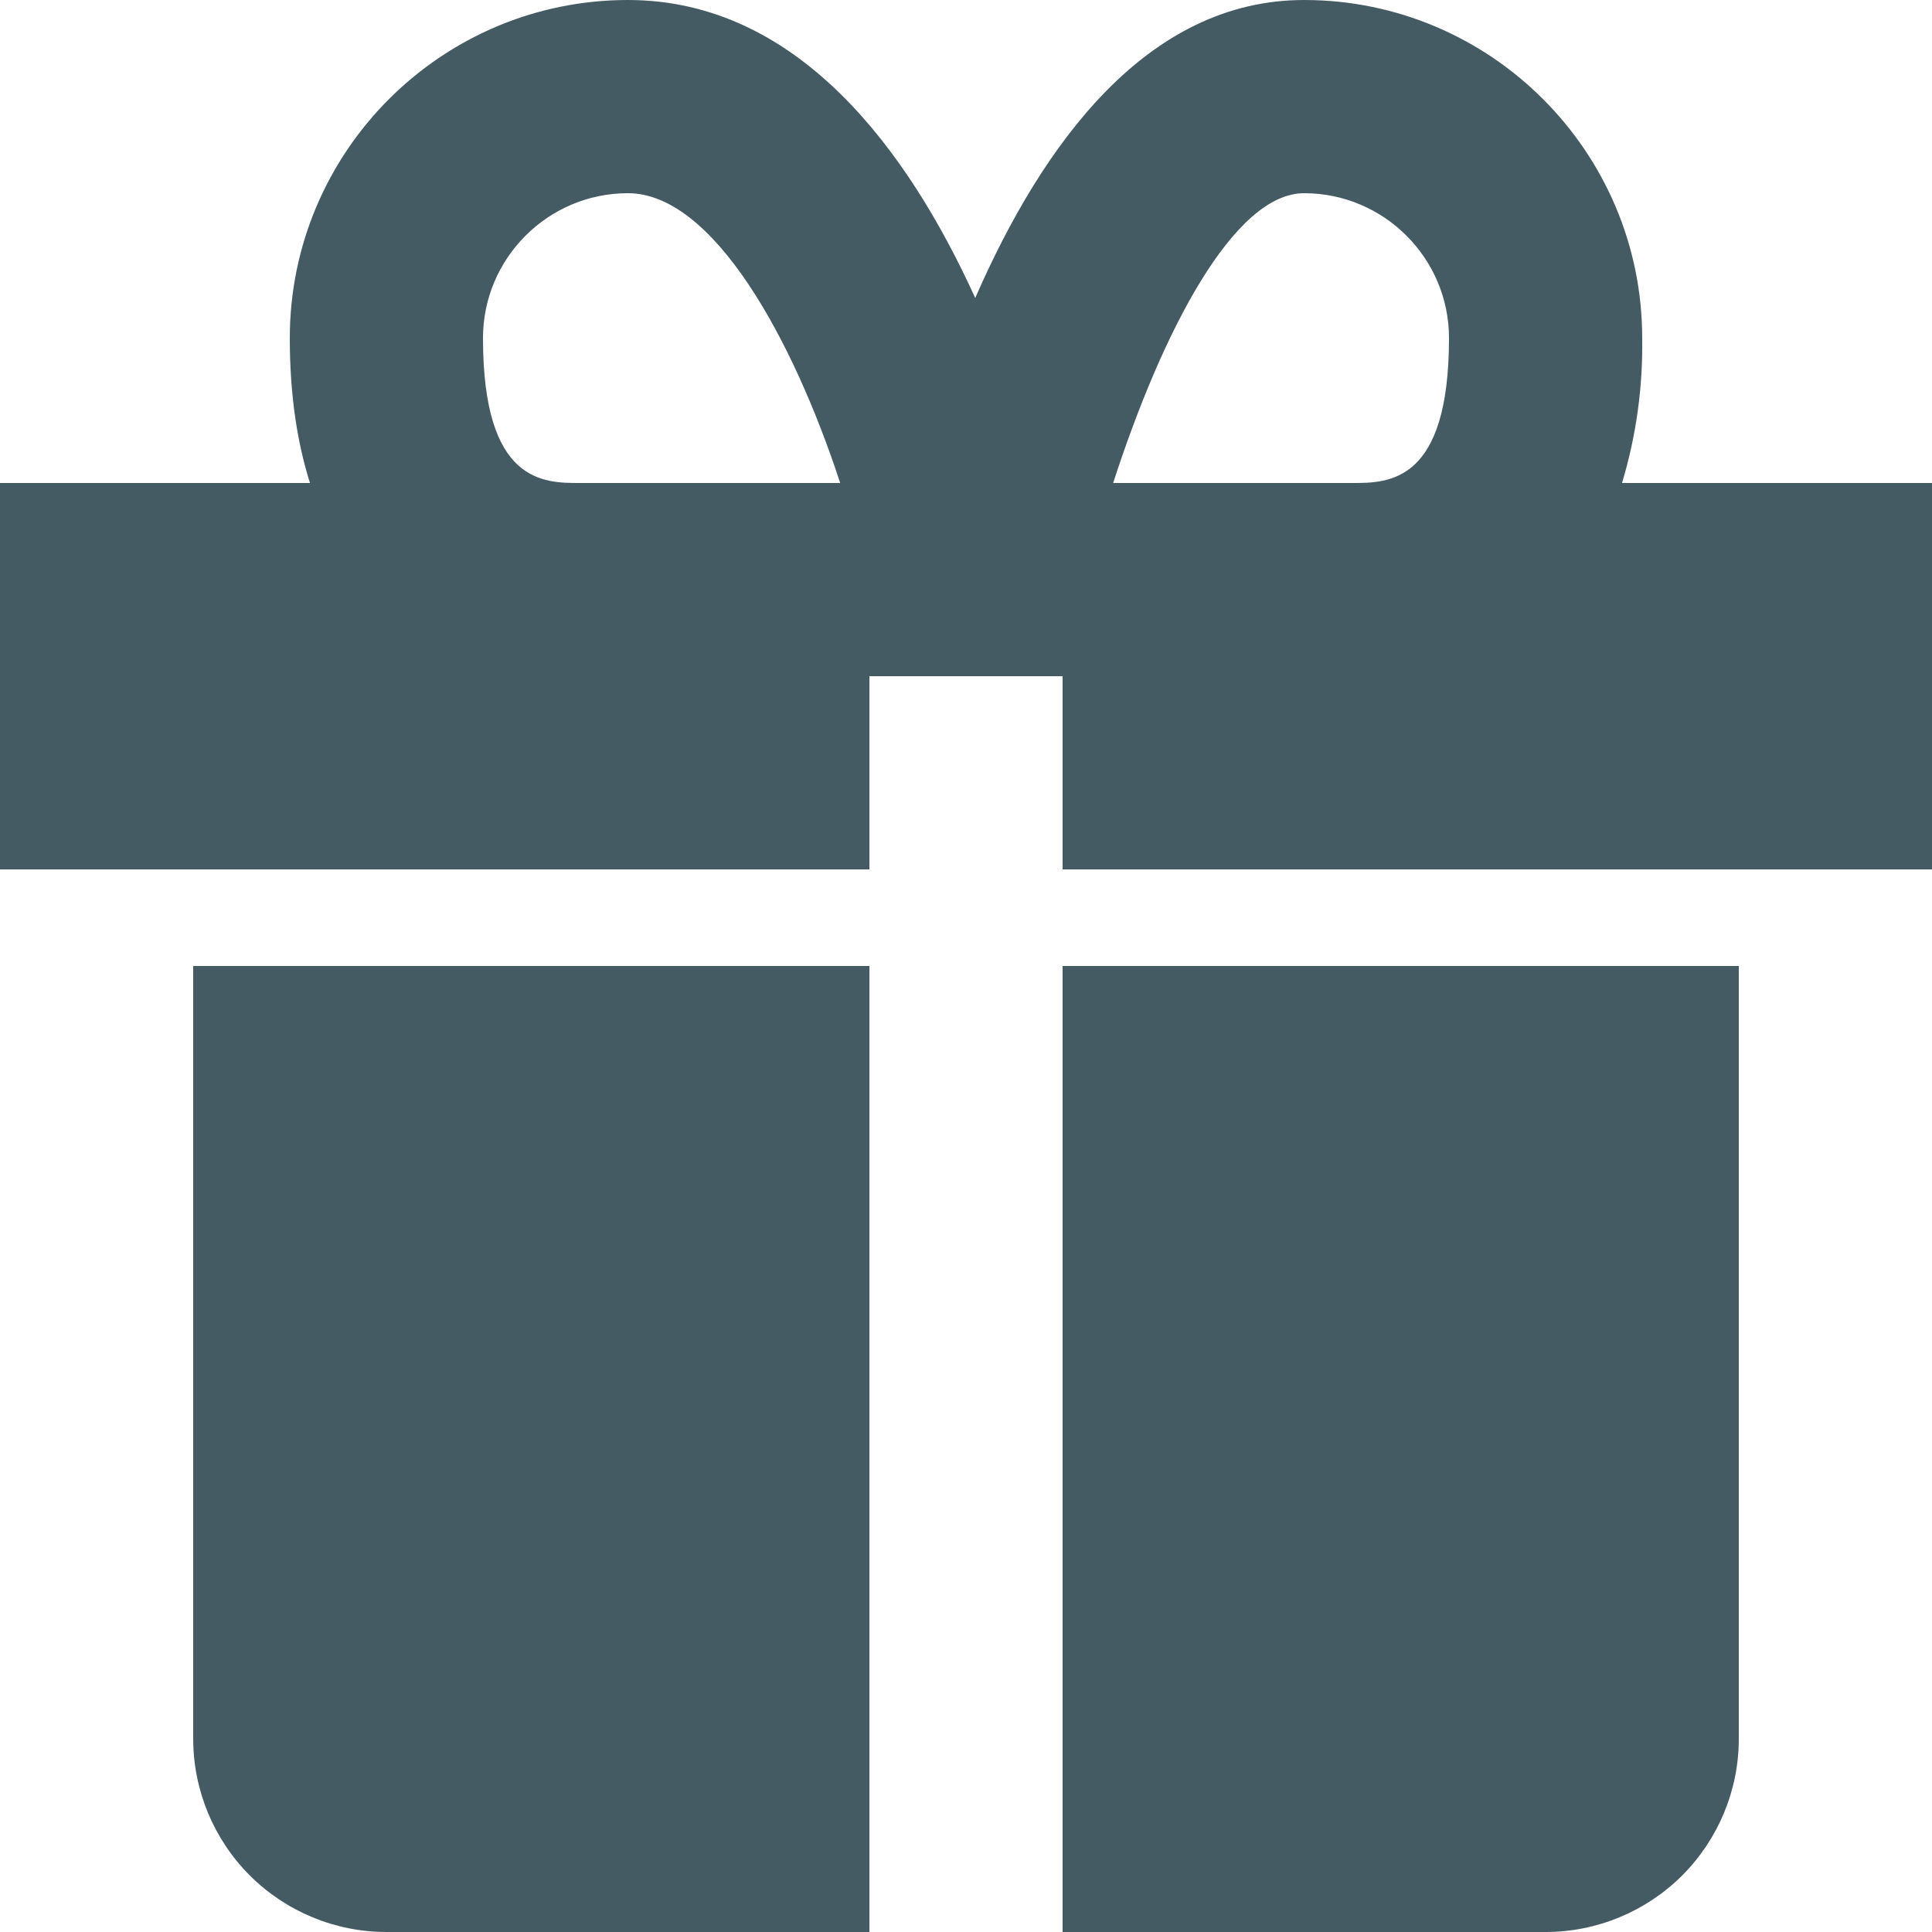 <svg width="18" height="18" viewBox="0 0 18 18" fill="none" xmlns="http://www.w3.org/2000/svg">
<path d="M2.7 9H1.8V16.2C1.8 16.677 1.99 17.135 2.327 17.473C2.665 17.81 3.123 18 3.6 18H8.1V9H2.7ZM14.4 9H9.9V18H14.4C14.877 18 15.335 17.81 15.673 17.473C16.01 17.135 16.2 16.677 16.2 16.2V9H14.4ZM15.112 4.5C15.244 4.062 15.307 3.607 15.3 3.15C15.3 1.413 13.887 0 12.15 0C10.69 0 9.716 1.334 9.086 2.776C8.466 1.413 7.442 0 5.85 0C4.113 0 2.7 1.413 2.7 3.15C2.7 3.686 2.771 4.13 2.888 4.5H0V8.1H8.1V6.3H9.9V8.1H18V4.5H15.112ZM4.5 3.15C4.5 2.406 5.106 1.8 5.85 1.8C6.649 1.8 7.393 3.172 7.828 4.5H5.4C5.063 4.5 4.5 4.5 4.5 3.15ZM12.15 1.8C12.894 1.8 13.5 2.406 13.5 3.15C13.5 4.5 12.937 4.5 12.6 4.5H10.371C10.83 3.082 11.497 1.8 12.15 1.8Z" fill="#455B64"/>
</svg>
